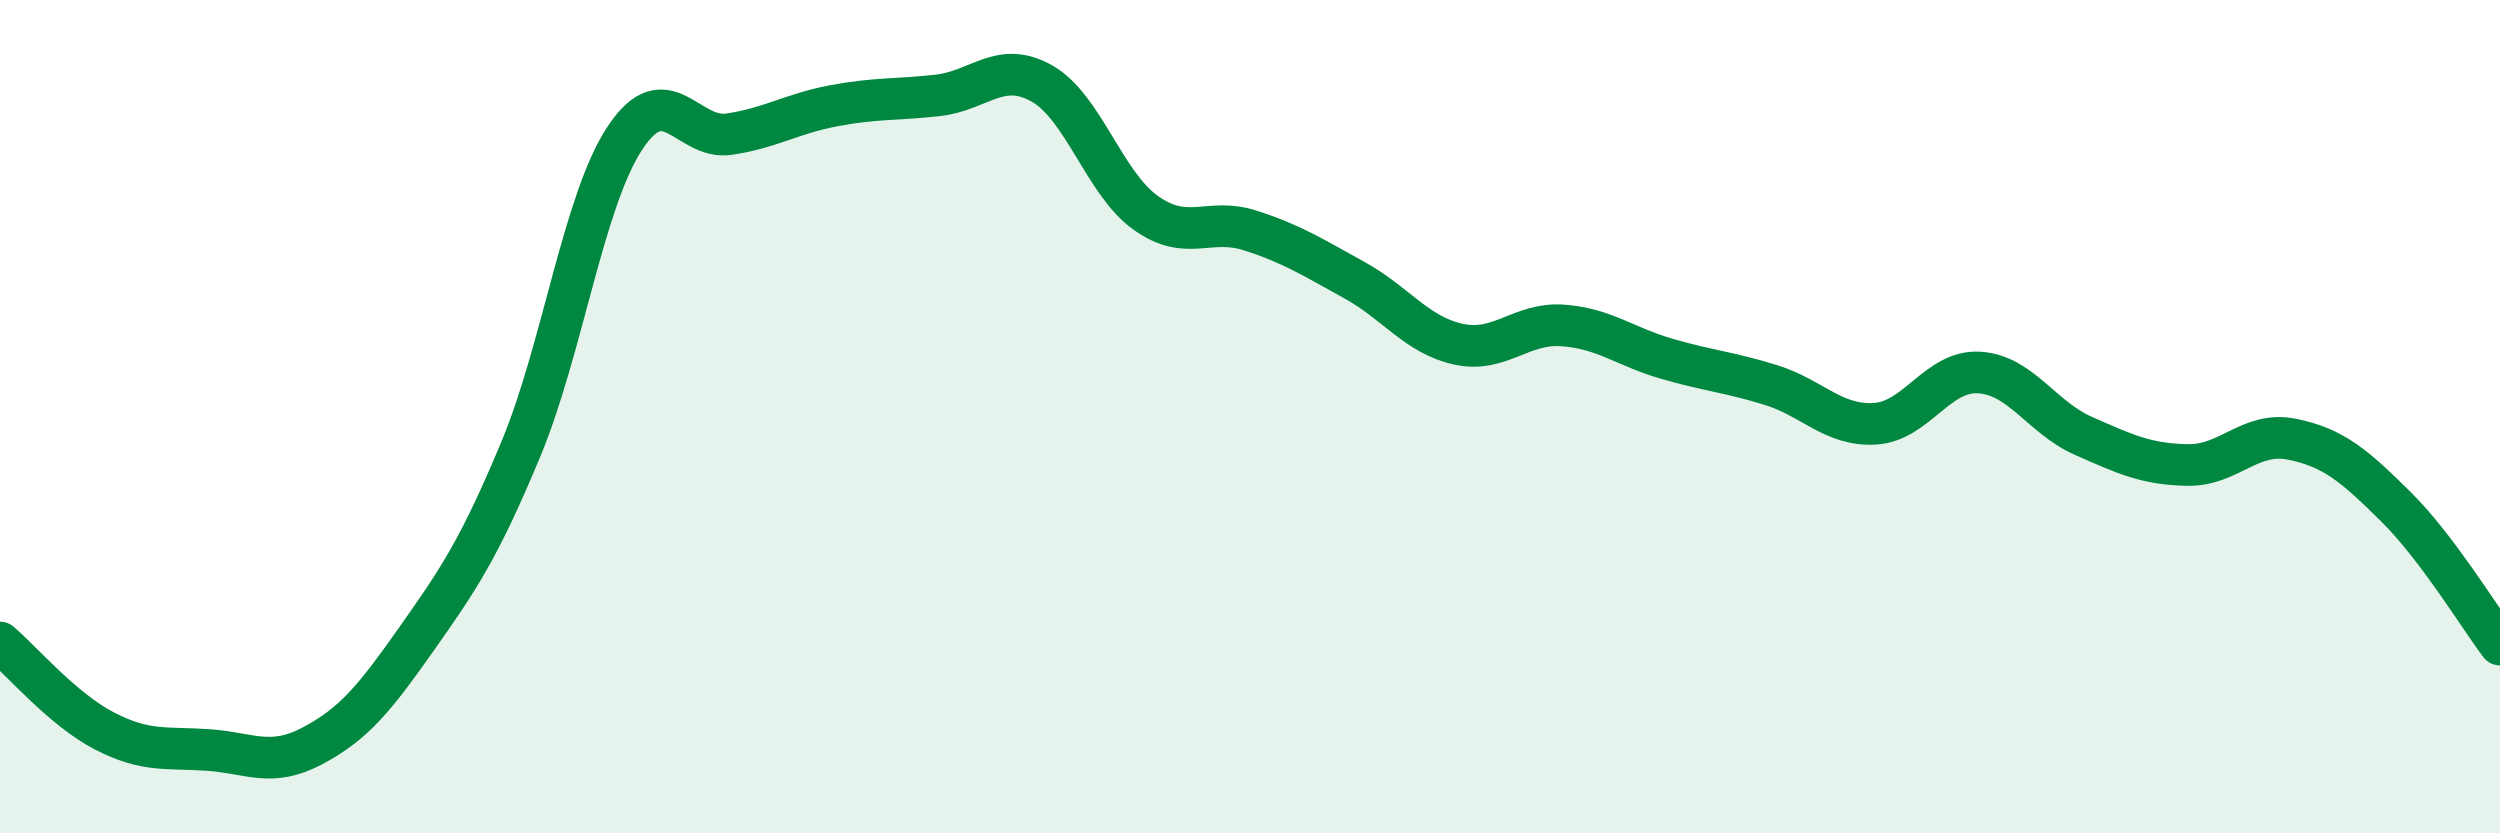
    <svg width="60" height="20" viewBox="0 0 60 20" xmlns="http://www.w3.org/2000/svg">
      <path
        d="M 0,15.42 C 0.5,15.84 1.5,17.02 2.5,17.54 C 3.5,18.06 4,17.93 5,18 C 6,18.07 6.5,18.43 7.5,17.9 C 8.5,17.37 9,16.75 10,15.33 C 11,13.91 11.5,13.18 12.5,10.78 C 13.5,8.38 14,4.82 15,3.31 C 16,1.8 16.5,3.37 17.5,3.22 C 18.5,3.07 19,2.73 20,2.54 C 21,2.35 21.5,2.4 22.5,2.29 C 23.5,2.18 24,1.44 25,2 C 26,2.56 26.5,4.4 27.5,5.11 C 28.5,5.82 29,5.21 30,5.53 C 31,5.85 31.5,6.17 32.5,6.72 C 33.5,7.27 34,8.04 35,8.26 C 36,8.48 36.5,7.74 37.5,7.81 C 38.5,7.88 39,8.32 40,8.61 C 41,8.9 41.5,8.93 42.5,9.24 C 43.5,9.55 44,10.23 45,10.17 C 46,10.11 46.5,8.88 47.5,8.94 C 48.5,9 49,10.02 50,10.46 C 51,10.9 51.5,11.14 52.5,11.16 C 53.5,11.18 54,10.34 55,10.54 C 56,10.74 56.5,11.17 57.5,12.16 C 58.5,13.15 59.5,14.81 60,15.47L60 20L0 20Z"
        fill="#008740"
        opacity="0.1"
        stroke-linecap="round"
        stroke-linejoin="round"
      />
      <path
        d="M 0,15.42 C 0.5,15.84 1.5,17.02 2.5,17.54 C 3.5,18.06 4,17.93 5,18 C 6,18.07 6.5,18.43 7.5,17.9 C 8.5,17.37 9,16.75 10,15.33 C 11,13.91 11.5,13.18 12.5,10.78 C 13.5,8.38 14,4.82 15,3.31 C 16,1.8 16.5,3.37 17.5,3.22 C 18.5,3.07 19,2.73 20,2.54 C 21,2.35 21.5,2.4 22.5,2.29 C 23.5,2.18 24,1.44 25,2 C 26,2.56 26.5,4.4 27.5,5.11 C 28.5,5.82 29,5.21 30,5.53 C 31,5.85 31.5,6.17 32.5,6.72 C 33.5,7.27 34,8.04 35,8.26 C 36,8.48 36.5,7.74 37.5,7.81 C 38.5,7.88 39,8.32 40,8.61 C 41,8.9 41.5,8.93 42.5,9.24 C 43.5,9.55 44,10.23 45,10.17 C 46,10.11 46.5,8.88 47.5,8.94 C 48.5,9 49,10.02 50,10.46 C 51,10.9 51.5,11.14 52.5,11.16 C 53.5,11.18 54,10.34 55,10.54 C 56,10.74 56.5,11.17 57.5,12.16 C 58.5,13.15 59.5,14.81 60,15.47"
        stroke="#008740"
        stroke-width="1"
        fill="none"
        stroke-linecap="round"
        stroke-linejoin="round"
      />
    </svg>
  